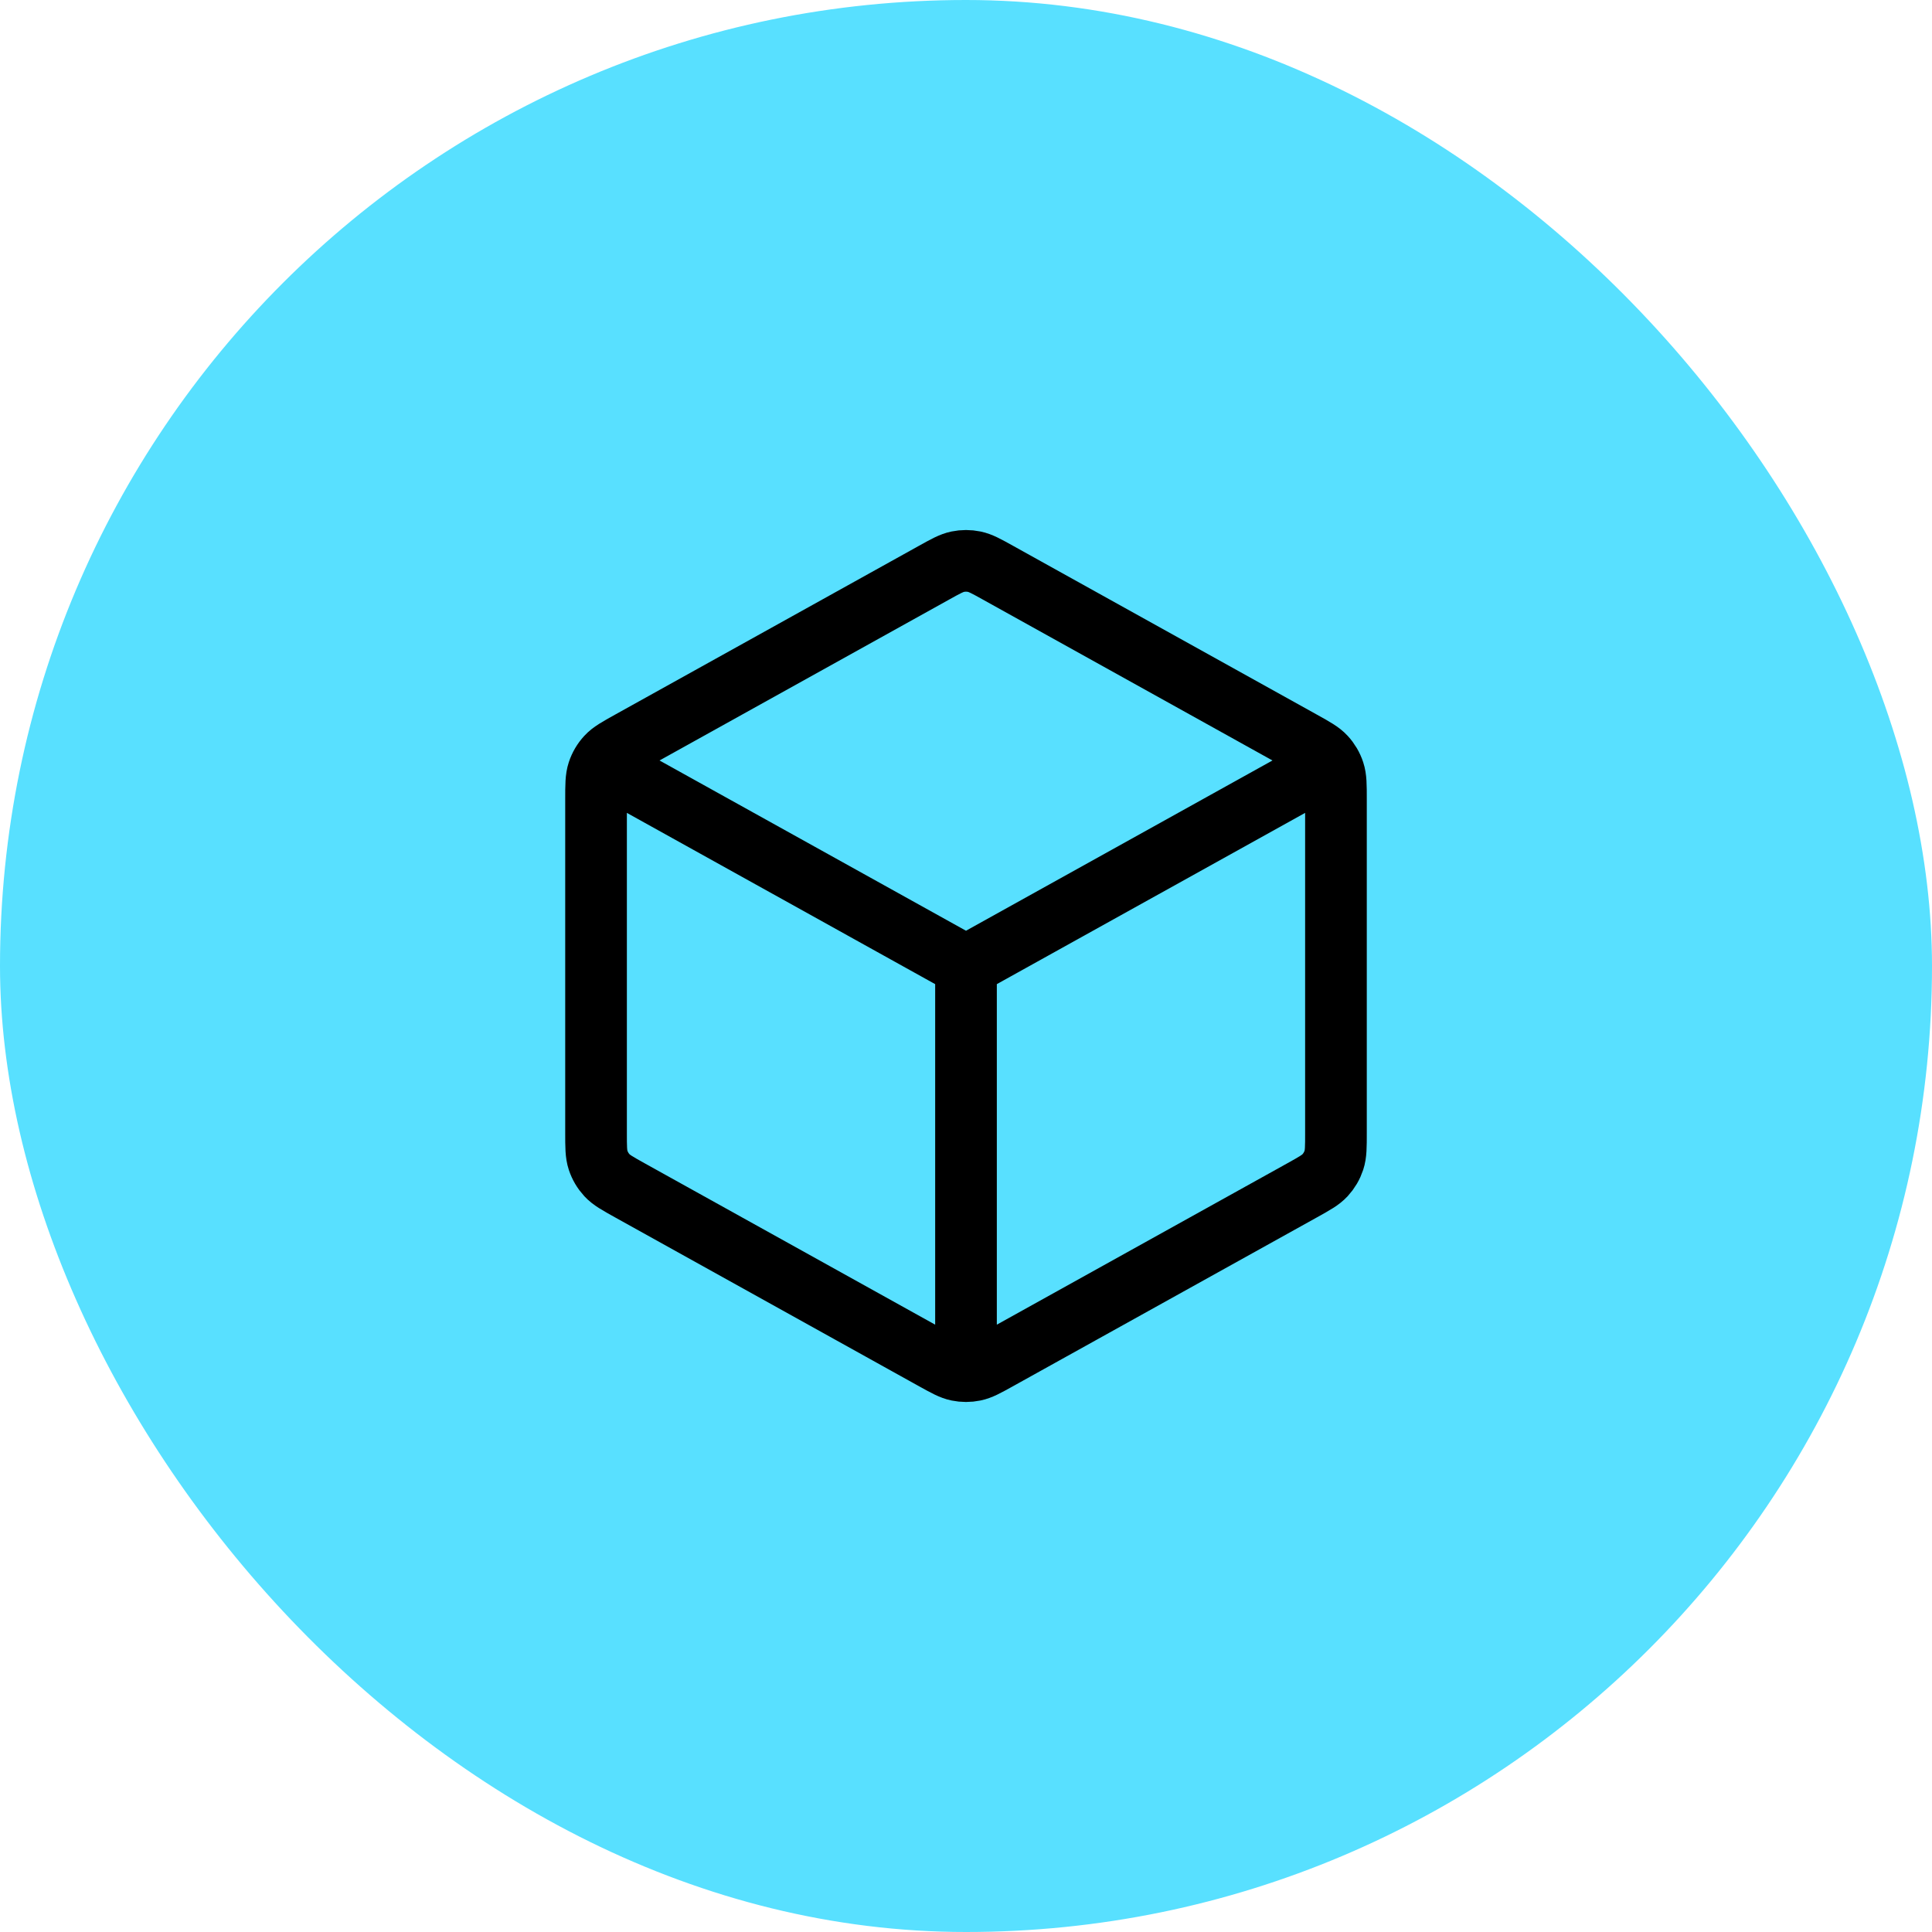 <svg width="94" height="94" viewBox="0 0 94 94" fill="none" xmlns="http://www.w3.org/2000/svg">
<rect width="94" height="94" rx="47" fill="#58E0FF"/>
<path d="M64 37.556L47 47M47 47L30 37.556M47 47V66M65 55.117V38.883C65 38.198 65 37.855 64.899 37.55C64.81 37.279 64.664 37.031 64.471 36.822C64.253 36.585 63.953 36.419 63.354 36.086L48.554 27.863C47.987 27.548 47.703 27.391 47.403 27.329C47.137 27.274 46.863 27.274 46.597 27.329C46.297 27.391 46.013 27.548 45.446 27.863L30.646 36.086C30.047 36.419 29.747 36.585 29.529 36.822C29.336 37.031 29.19 37.279 29.101 37.55C29 37.855 29 38.198 29 38.883V55.117C29 55.803 29 56.145 29.101 56.451C29.19 56.721 29.336 56.969 29.529 57.179C29.747 57.415 30.047 57.582 30.646 57.915L45.446 66.137C46.013 66.452 46.297 66.609 46.597 66.671C46.863 66.726 47.137 66.726 47.403 66.671C47.703 66.609 47.987 66.452 48.554 66.137L63.354 57.915C63.953 57.582 64.253 57.415 64.471 57.179C64.664 56.969 64.81 56.721 64.899 56.451C65 56.145 65 55.803 65 55.117Z" stroke="black" stroke-width="3" stroke-linecap="round" stroke-linejoin="round"/>
</svg>

